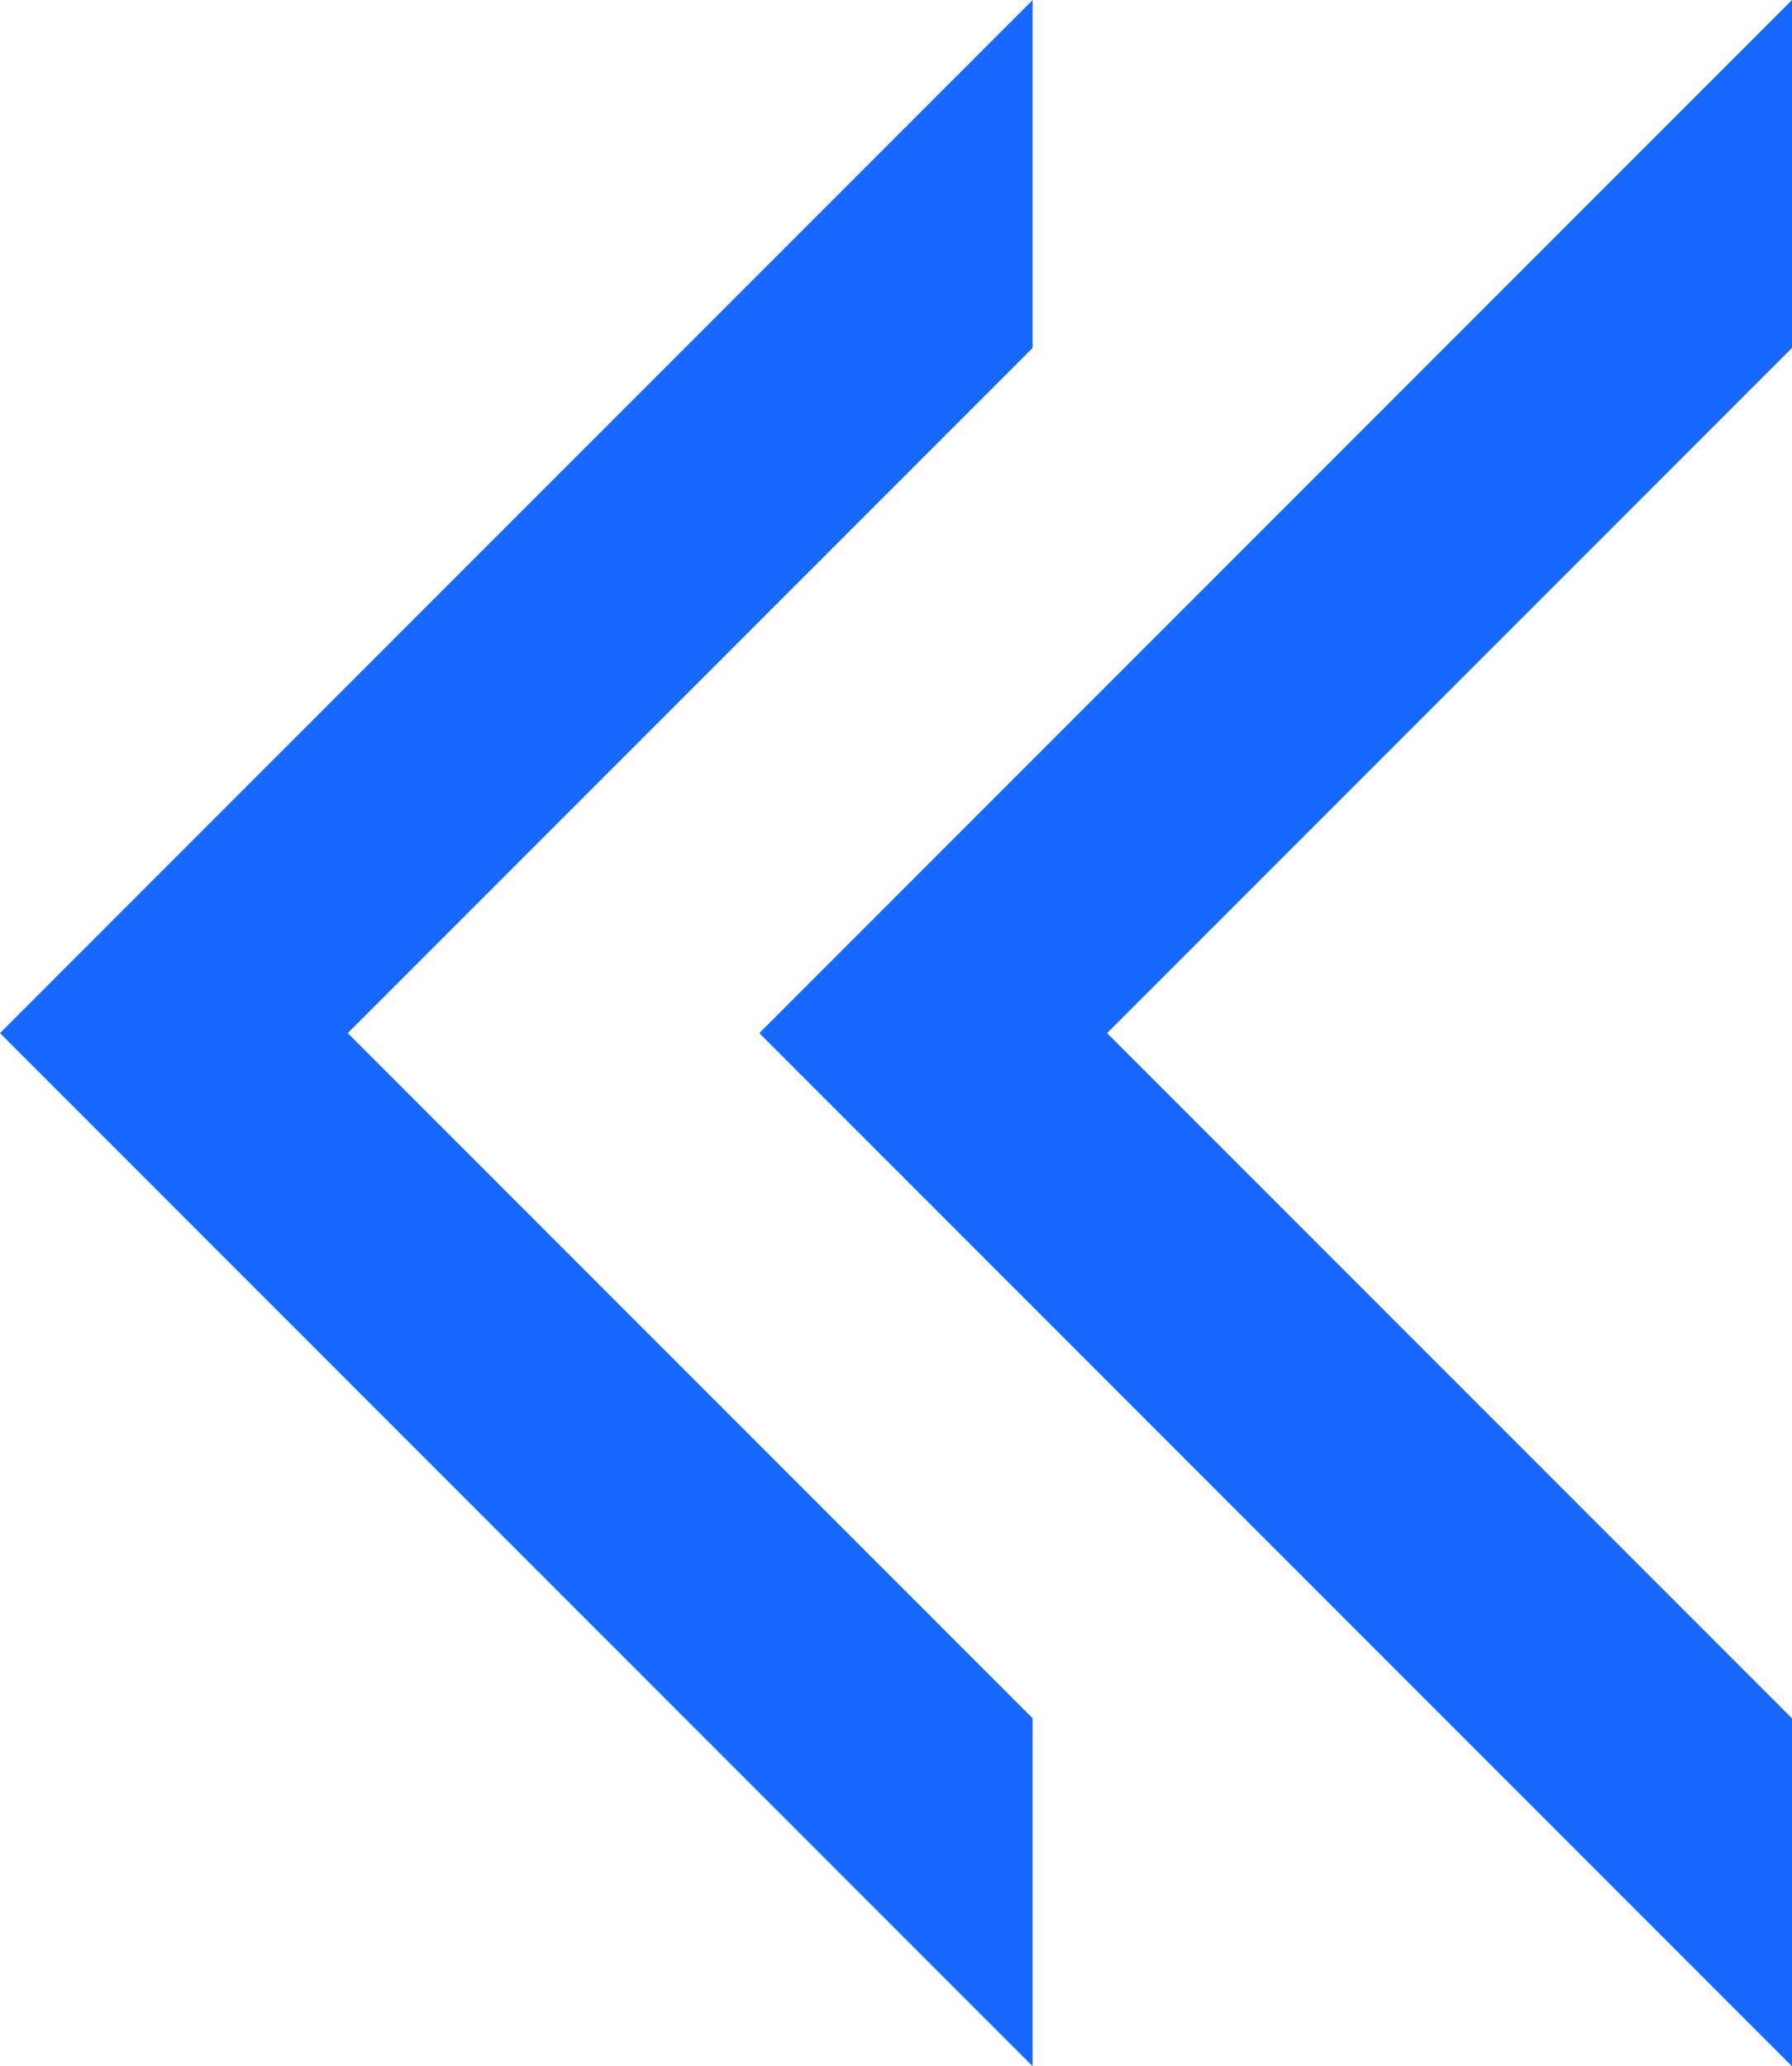 <?xml version="1.0" encoding="UTF-8"?>
<svg id="arrow02" xmlns="http://www.w3.org/2000/svg" viewBox="0 0 11.8 13.6">
  <defs>
    <style>
      .cls-1 {
        fill: #1768ff;
      }
    </style>
  </defs>
  <polygon class="cls-1" points="6.8 13.6 0 6.8 6.8 0 6.8 2.29 2.29 6.8 6.8 11.31 6.8 13.6"/>
  <polygon class="cls-1" points="11.8 2.29 7.29 6.8 11.8 11.31 11.8 13.6 5 6.8 11.8 0 11.8 2.29"/>
</svg>